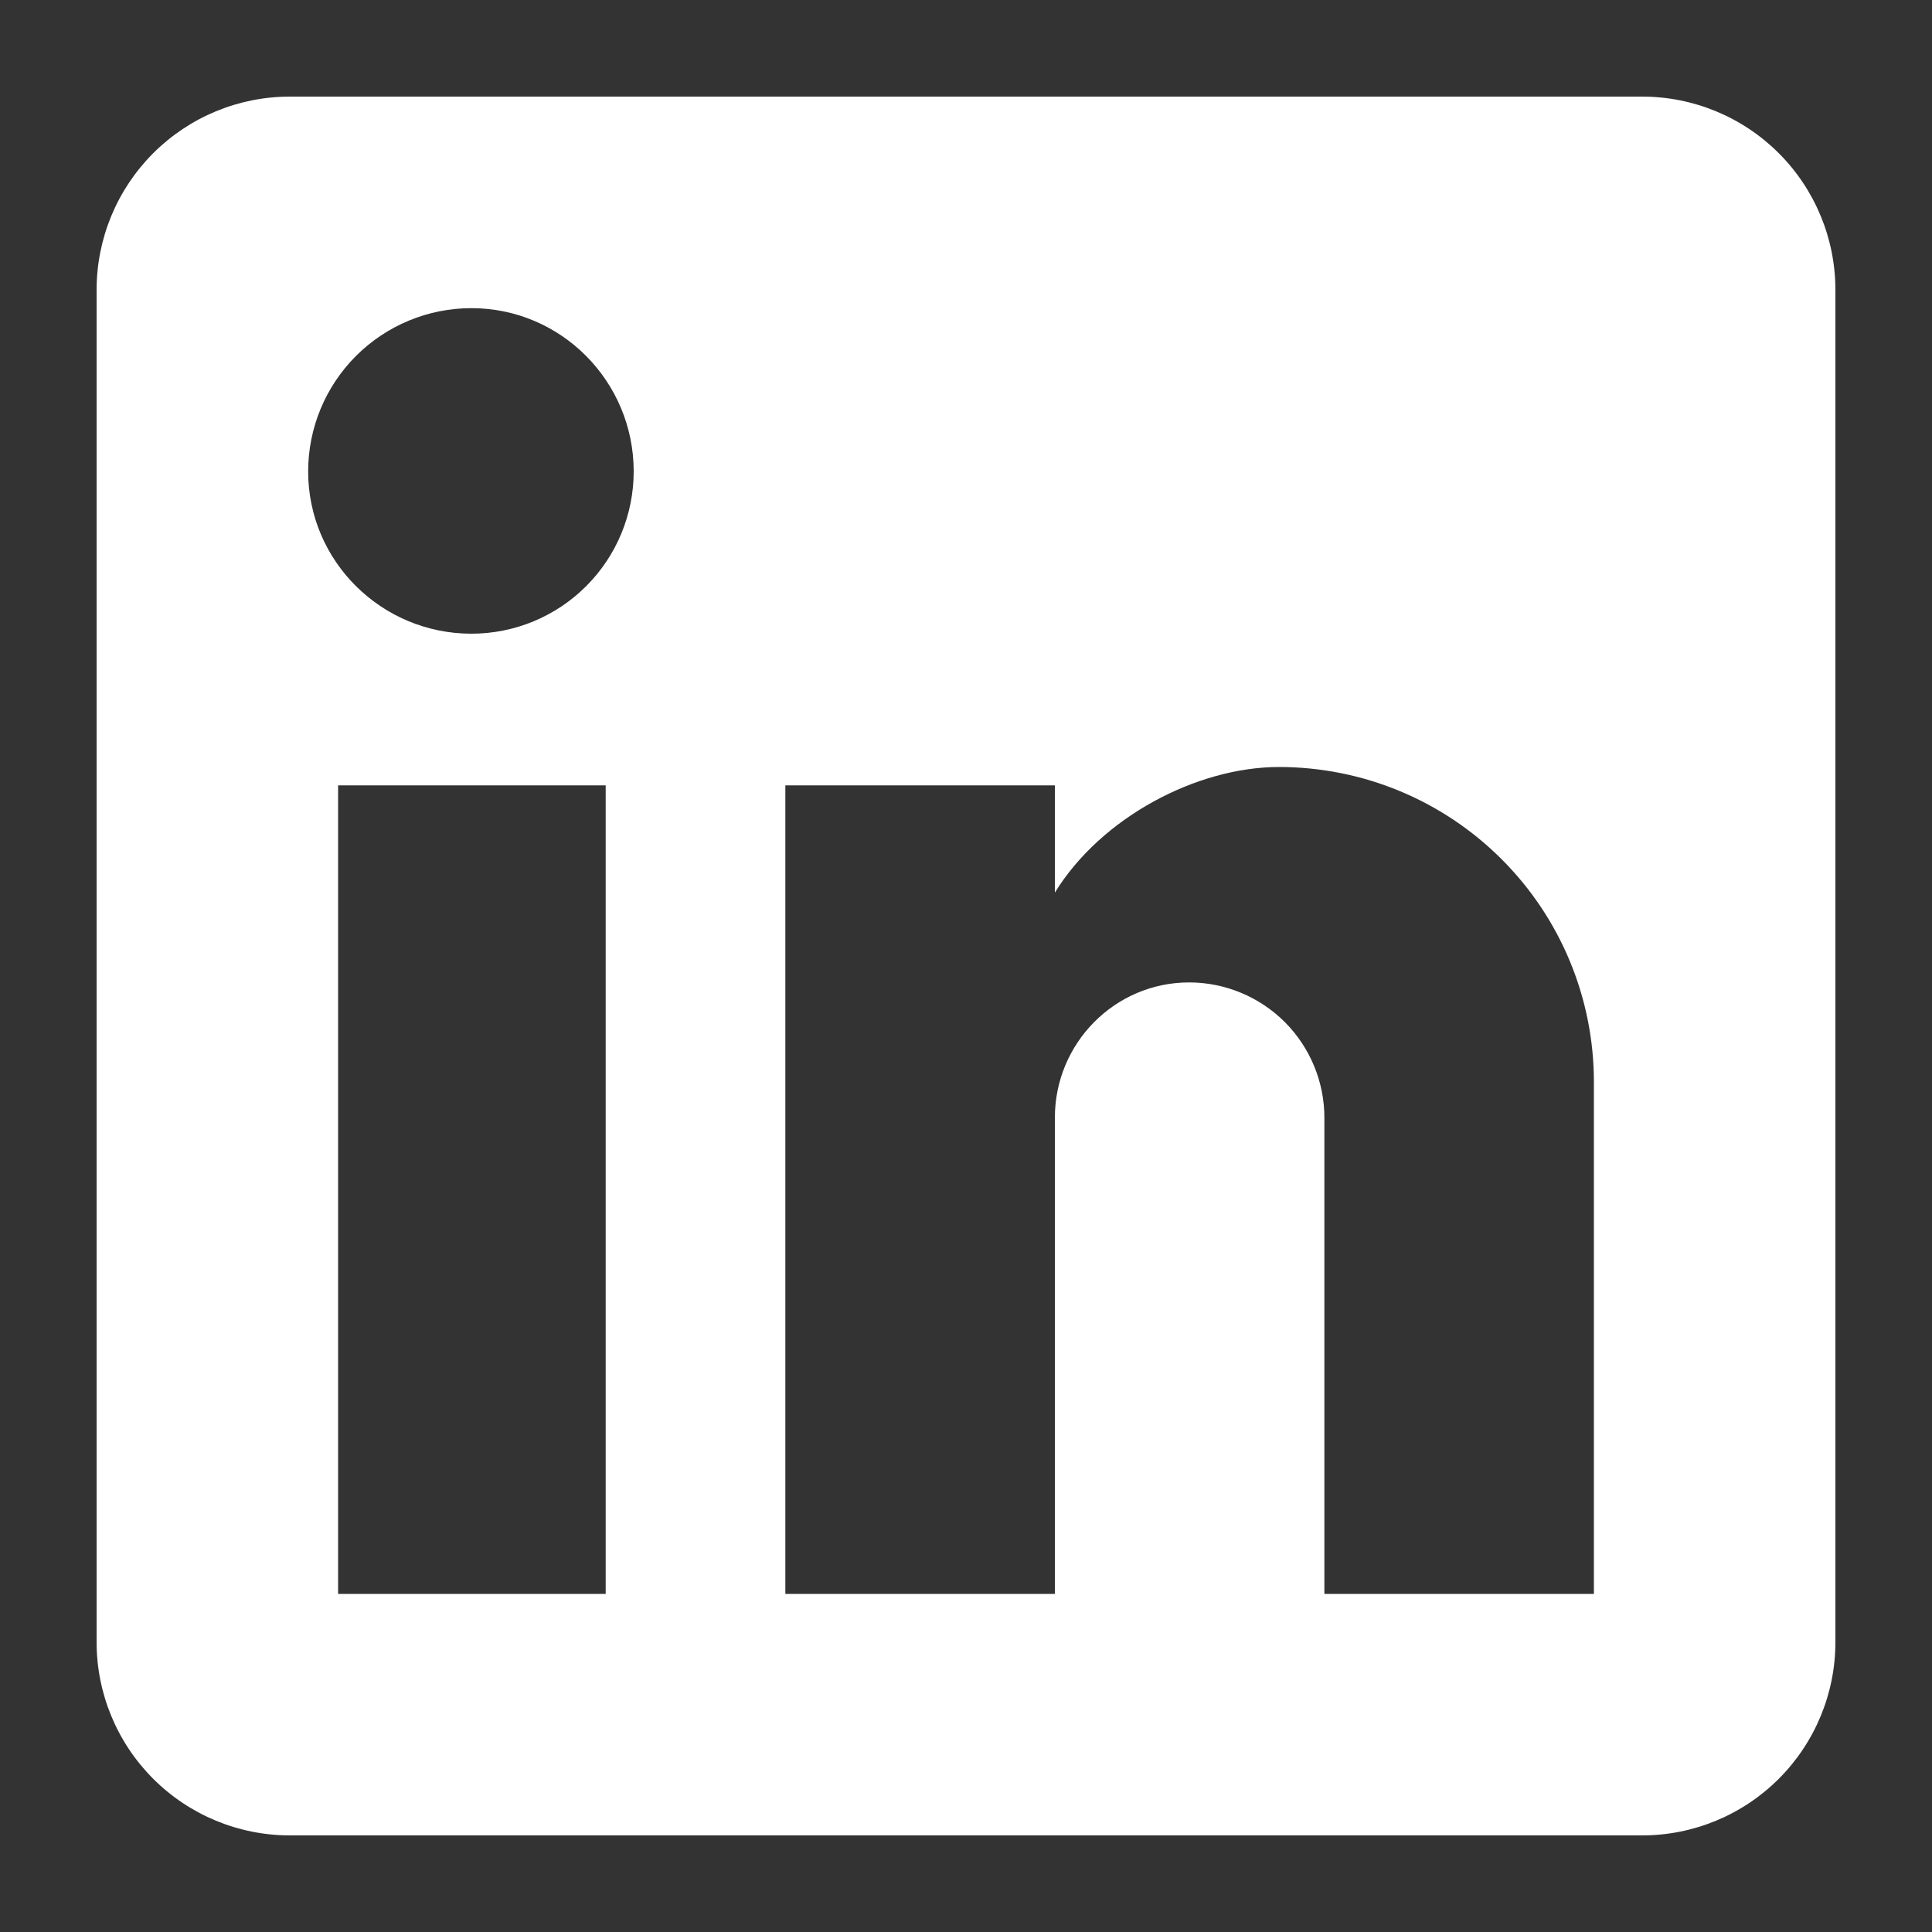 <svg width="20" height="20" viewBox="0 0 20 20" fill="none" xmlns="http://www.w3.org/2000/svg">
<rect x="0" y="0" width="20" height="20" fill="#333333" stroke="none"/>
<path d="M17 1C17.53 1 18.039 1.211 18.414 1.586C18.789 1.961 19 2.47 19 3V17C19 17.53 18.789 18.039 18.414 18.414C18.039 18.789 17.53 19 17 19H3C2.47 19 1.961 18.789 1.586 18.414C1.211 18.039 1 17.53 1 17V3C1 2.47 1.211 1.961 1.586 1.586C1.961 1.211 2.47 1 3 1H17ZM16.5 16.5V11.2C16.5 10.335 16.157 9.506 15.545 8.895C14.934 8.283 14.105 7.94 13.24 7.94C12.39 7.94 11.4 8.46 10.92 9.24V8.13H8.13V16.5H10.92V11.57C10.92 10.8 11.54 10.17 12.31 10.17C12.681 10.17 13.037 10.318 13.3 10.58C13.562 10.843 13.71 11.199 13.71 11.57V16.5H16.5ZM4.88 6.56C5.326 6.56 5.753 6.383 6.068 6.068C6.383 5.753 6.56 5.326 6.56 4.88C6.56 3.95 5.81 3.19 4.88 3.19C4.432 3.19 4.002 3.368 3.685 3.685C3.368 4.002 3.19 4.432 3.19 4.88C3.19 5.81 3.95 6.56 4.88 6.56ZM6.27 16.5V8.13H3.5V16.5H6.27Z" fill="white"/>
</svg>
